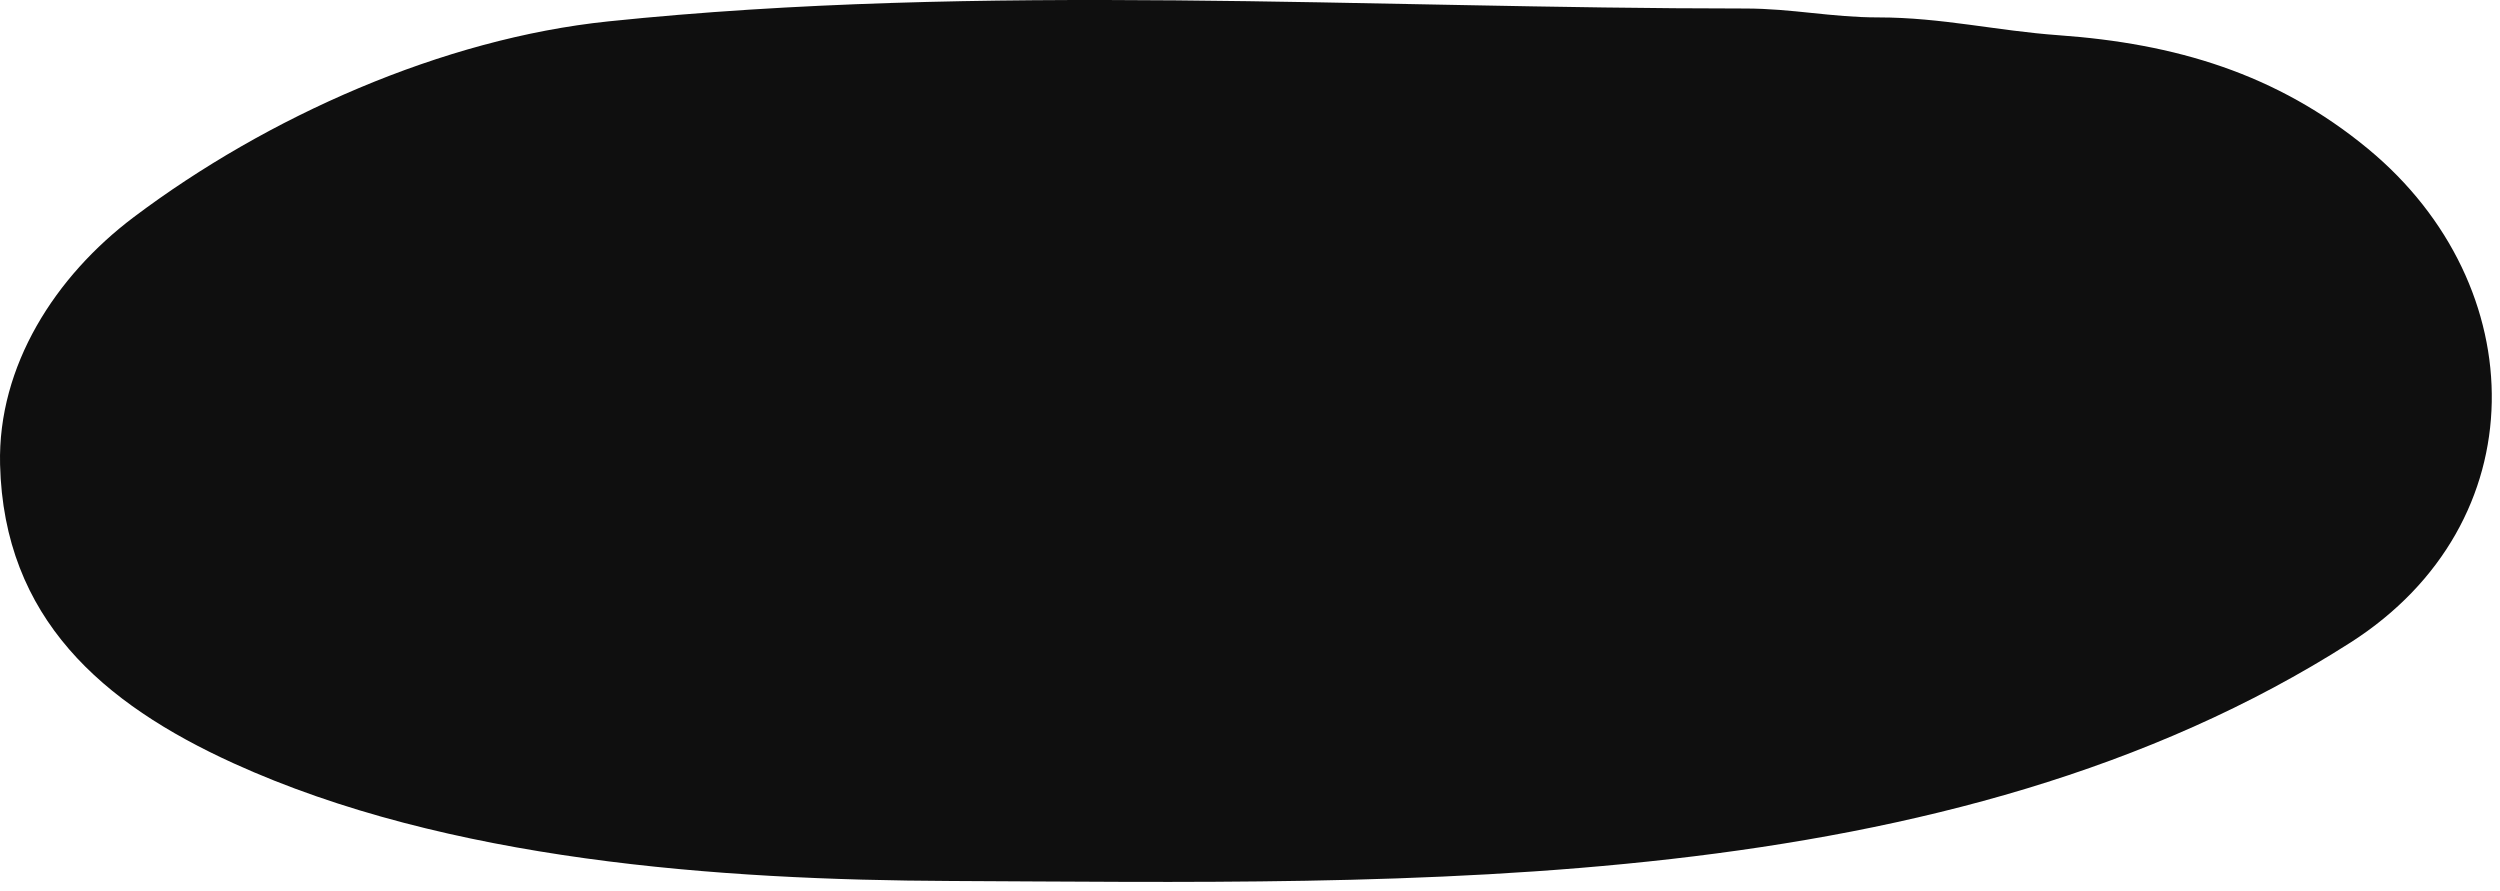 <?xml version="1.0" encoding="UTF-8"?> <svg xmlns="http://www.w3.org/2000/svg" width="244" height="87" viewBox="0 0 244 87" fill="none"> <path d="M59.383 2.086C95.915 -1.707 133.62 0.831 170.314 0.831C174.948 0.831 178.713 1.7 183.347 1.7C189.476 1.7 194.922 3.01 200.918 3.438C212.247 4.247 222.205 7.155 231.137 14.541C247.293 27.901 247.714 51.016 229.399 62.717C190.1 87.825 137.435 86.181 92.787 85.984C70.14 85.885 43.694 84.011 22.792 74.496C9.991 68.668 0.378 60.346 0.007 45.339C-0.231 35.697 5.416 26.947 13.041 21.202C26.069 11.387 43.208 3.766 59.383 2.086Z" fill="#0F0F0F"></path> </svg> 